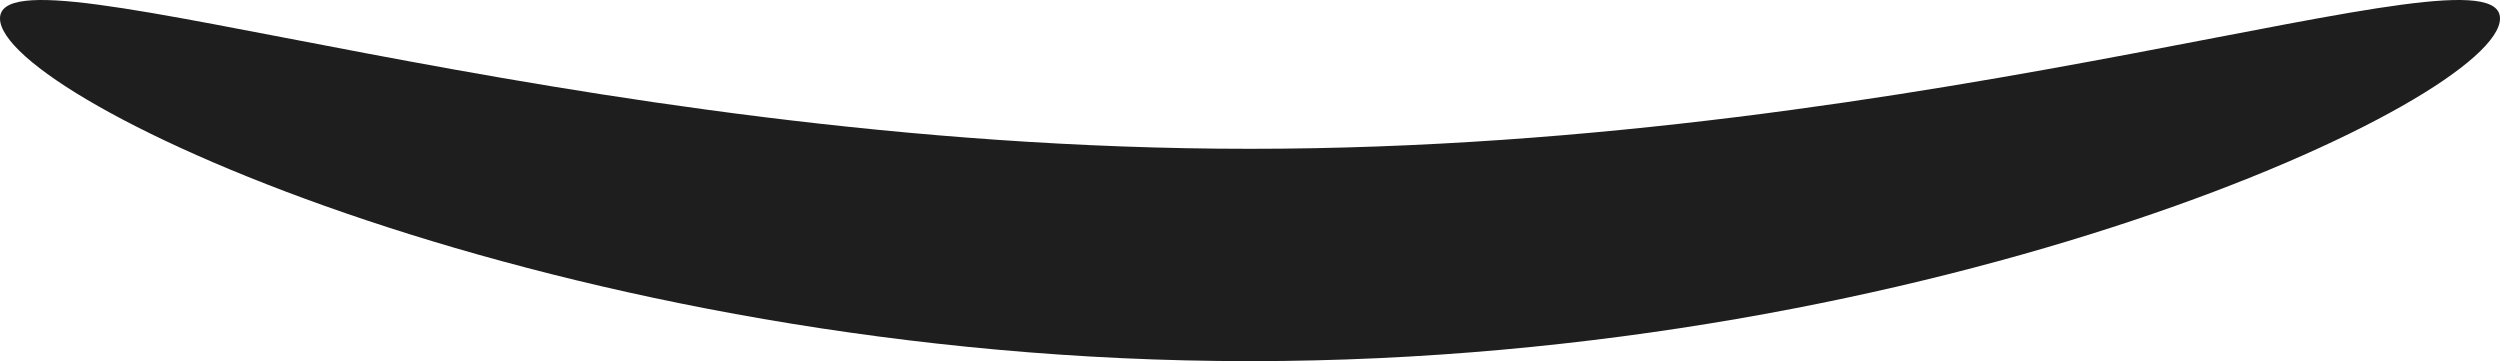 <?xml version="1.0" encoding="UTF-8"?> <svg xmlns="http://www.w3.org/2000/svg" width="2769" height="400" viewBox="0 0 2769 400" fill="none"> <g clip-path="url(#clip0_8_44)"> <path d="M2769 20.465C2769 110.127 2149.14 400 1384.5 400C619.862 400 0 110.127 0 20.465C0 -69.198 619.862 164.816 1384.5 164.816C2149.14 164.816 2769 -69.198 2769 20.465Z" fill="#1E1E1E"></path> </g> <defs> <clipPath id="clip0_8_44"> <rect width="2769" height="400" fill="white"></rect> </clipPath> </defs> </svg> 